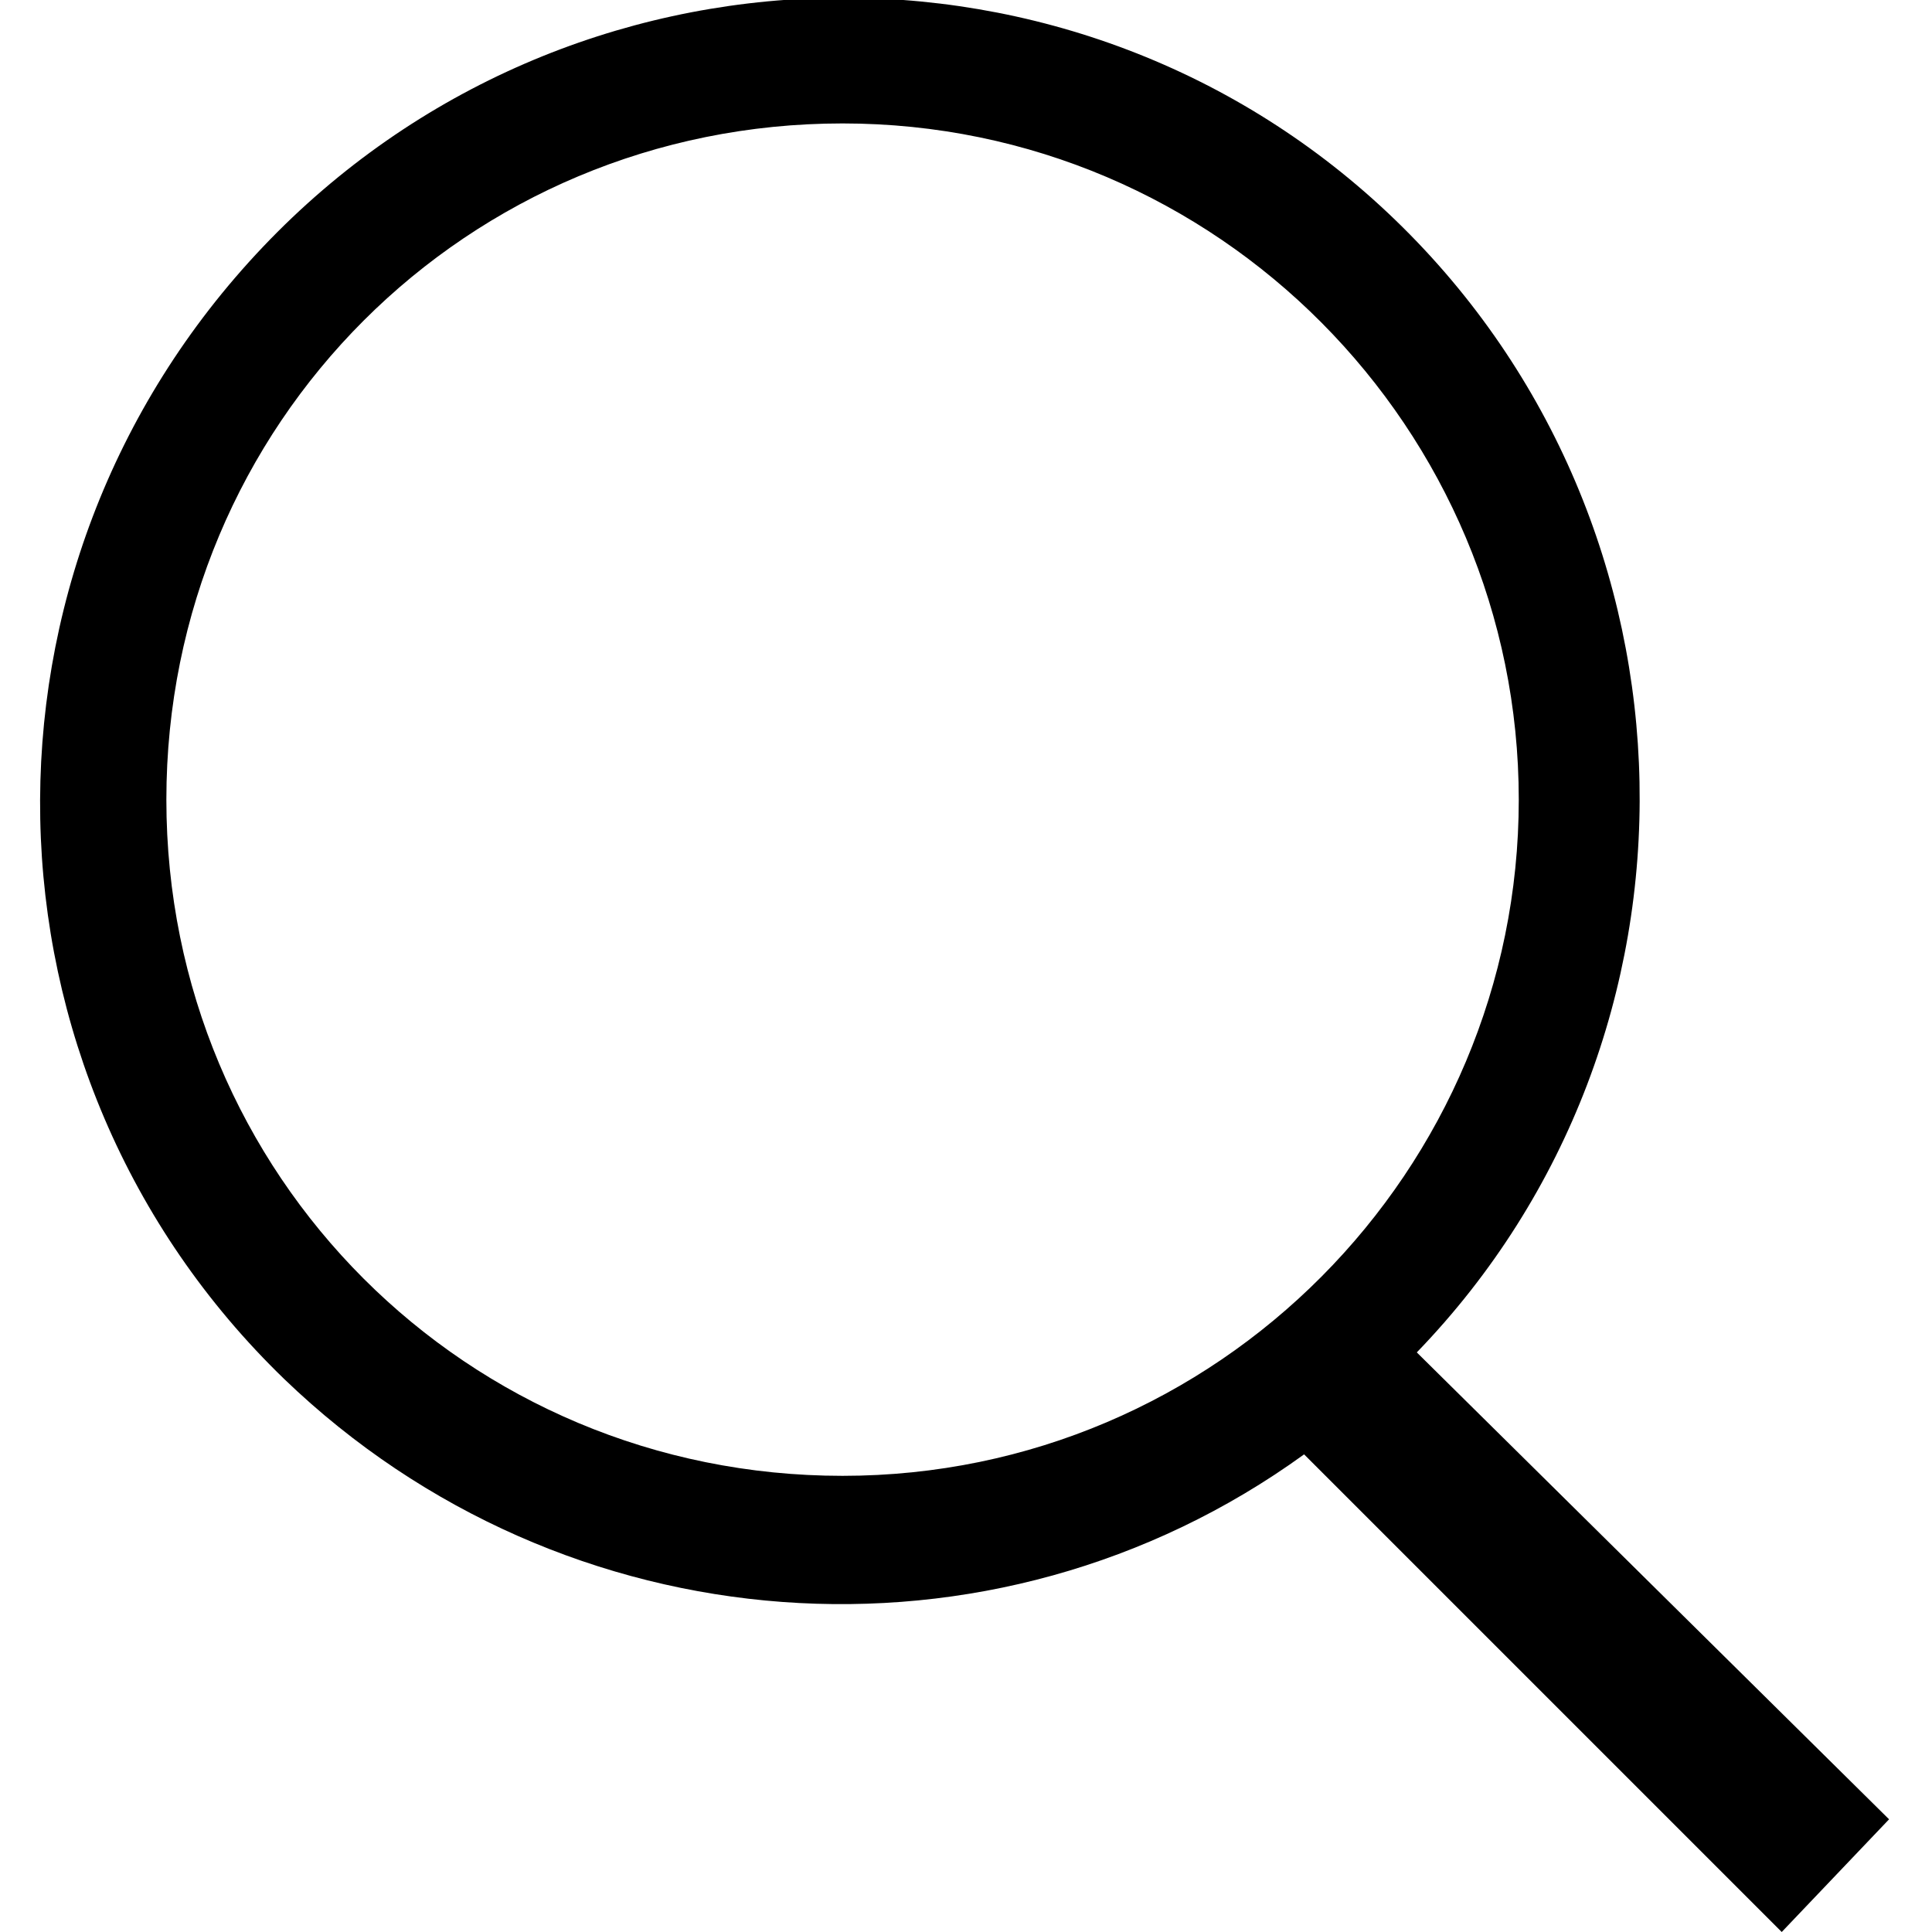 <?xml version="1.0" encoding="utf-8"?>
<!-- Generator: Adobe Illustrator 22.1.0, SVG Export Plug-In . SVG Version: 6.00 Build 0)  -->
<svg version="1.1" id="圖層_1" xmlns="http://www.w3.org/2000/svg" xmlns:xlink="http://www.w3.org/1999/xlink" x="0px" y="0px"
	 viewBox="0 0 36 36" style="enable-background:new 0 0 36 36;" xml:space="preserve">
<title>工作區域 1</title>
<path d="M35.2,33.9l-8.8-8.7c5.7-5.9,5.5-15.4-0.4-21.1S10.6-1.4,4.9,4.6s-5.5,15.4,0.4,21.1c5.2,5,13.2,5.6,19,1.4l8.9,8.9
	L35.2,33.9z M3.1,14.9c0-7,5.6-12.6,12.6-12.6S28.3,8,28.3,14.9s-5.6,12.6-12.6,12.6l0,0C8.7,27.5,3.1,21.9,3.1,14.9z"/>
</svg>
